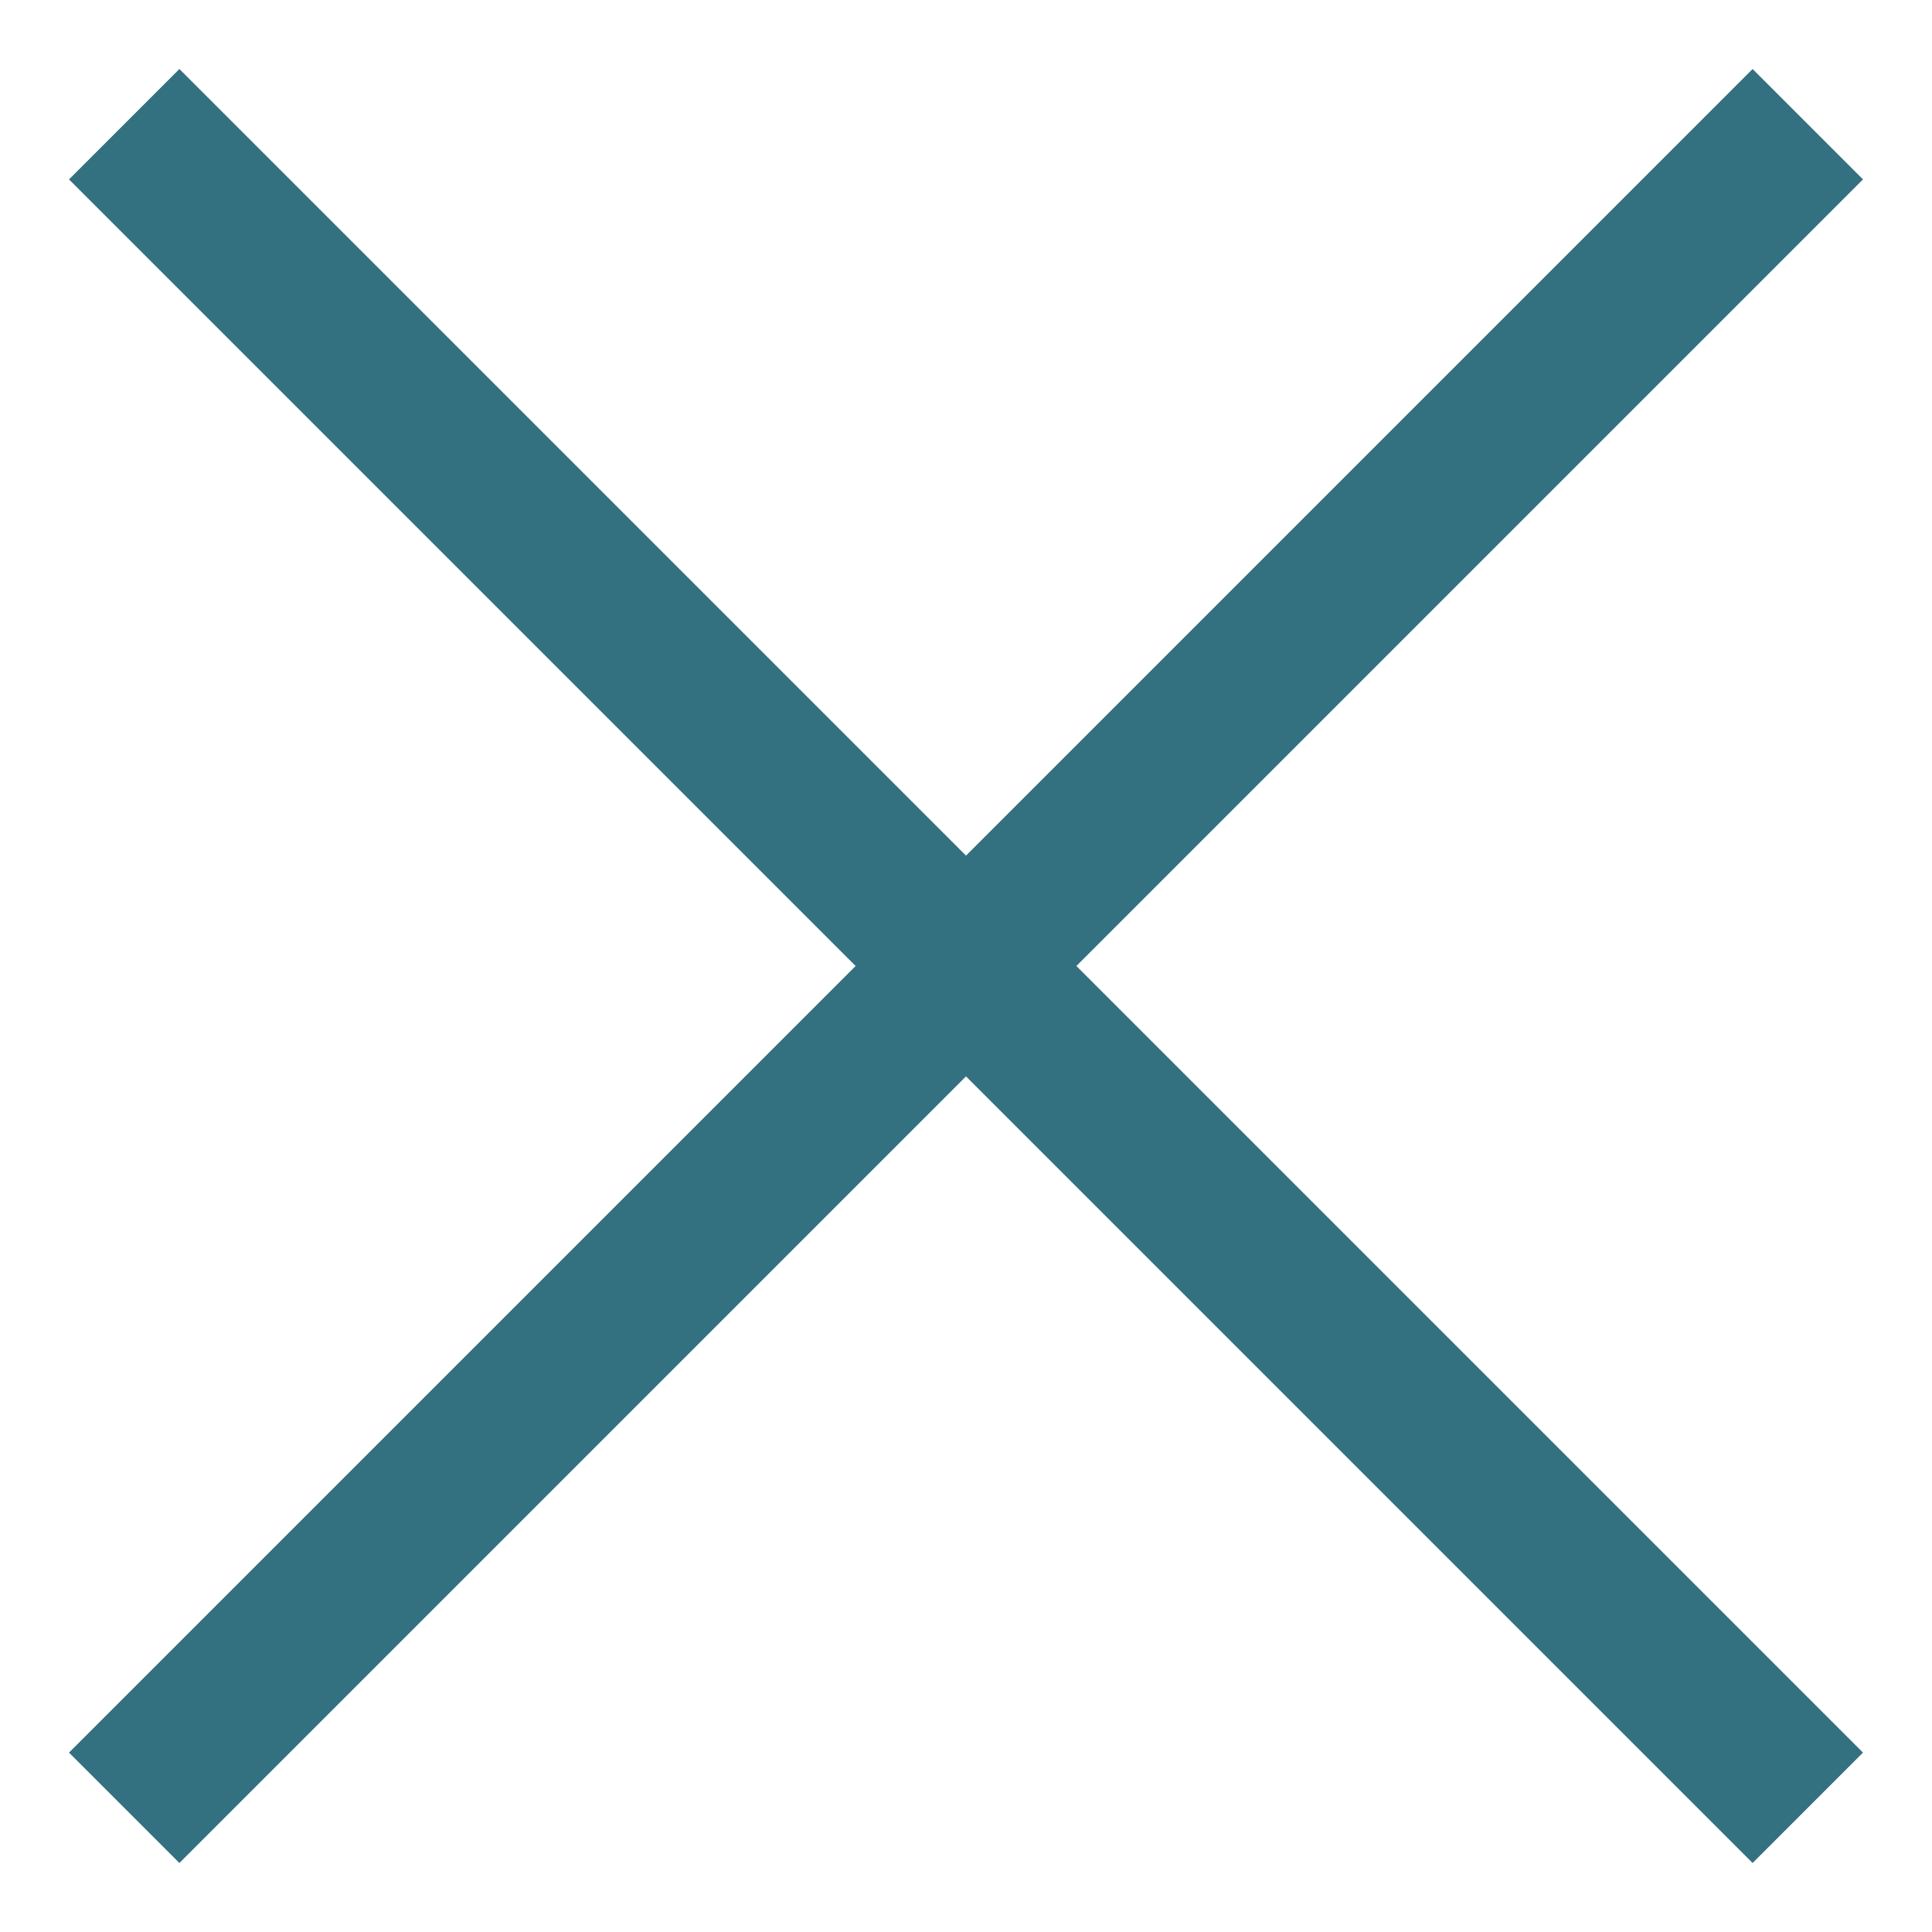 <?xml version="1.0" encoding="utf-8"?>
<!-- Generator: Adobe Illustrator 23.0.1, SVG Export Plug-In . SVG Version: 6.00 Build 0)  -->
<svg version="1.1" id="Layer_1" xmlns="http://www.w3.org/2000/svg" xmlns:xlink="http://www.w3.org/1999/xlink" x="0px" y="0px"
	 viewBox="0 0 28 28" style="enable-background:new 0 0 28 28;" xml:space="preserve">
<style type="text/css">
	.st0{fill:#347180;}
</style>
<polygon class="st0" points="27,2.6 25.4,1 14,12.4 2.6,1 1,2.6 12.4,14 1,25.4 2.6,27 14,15.6 25.4,27 27,25.4 15.6,14 "/>
</svg>
